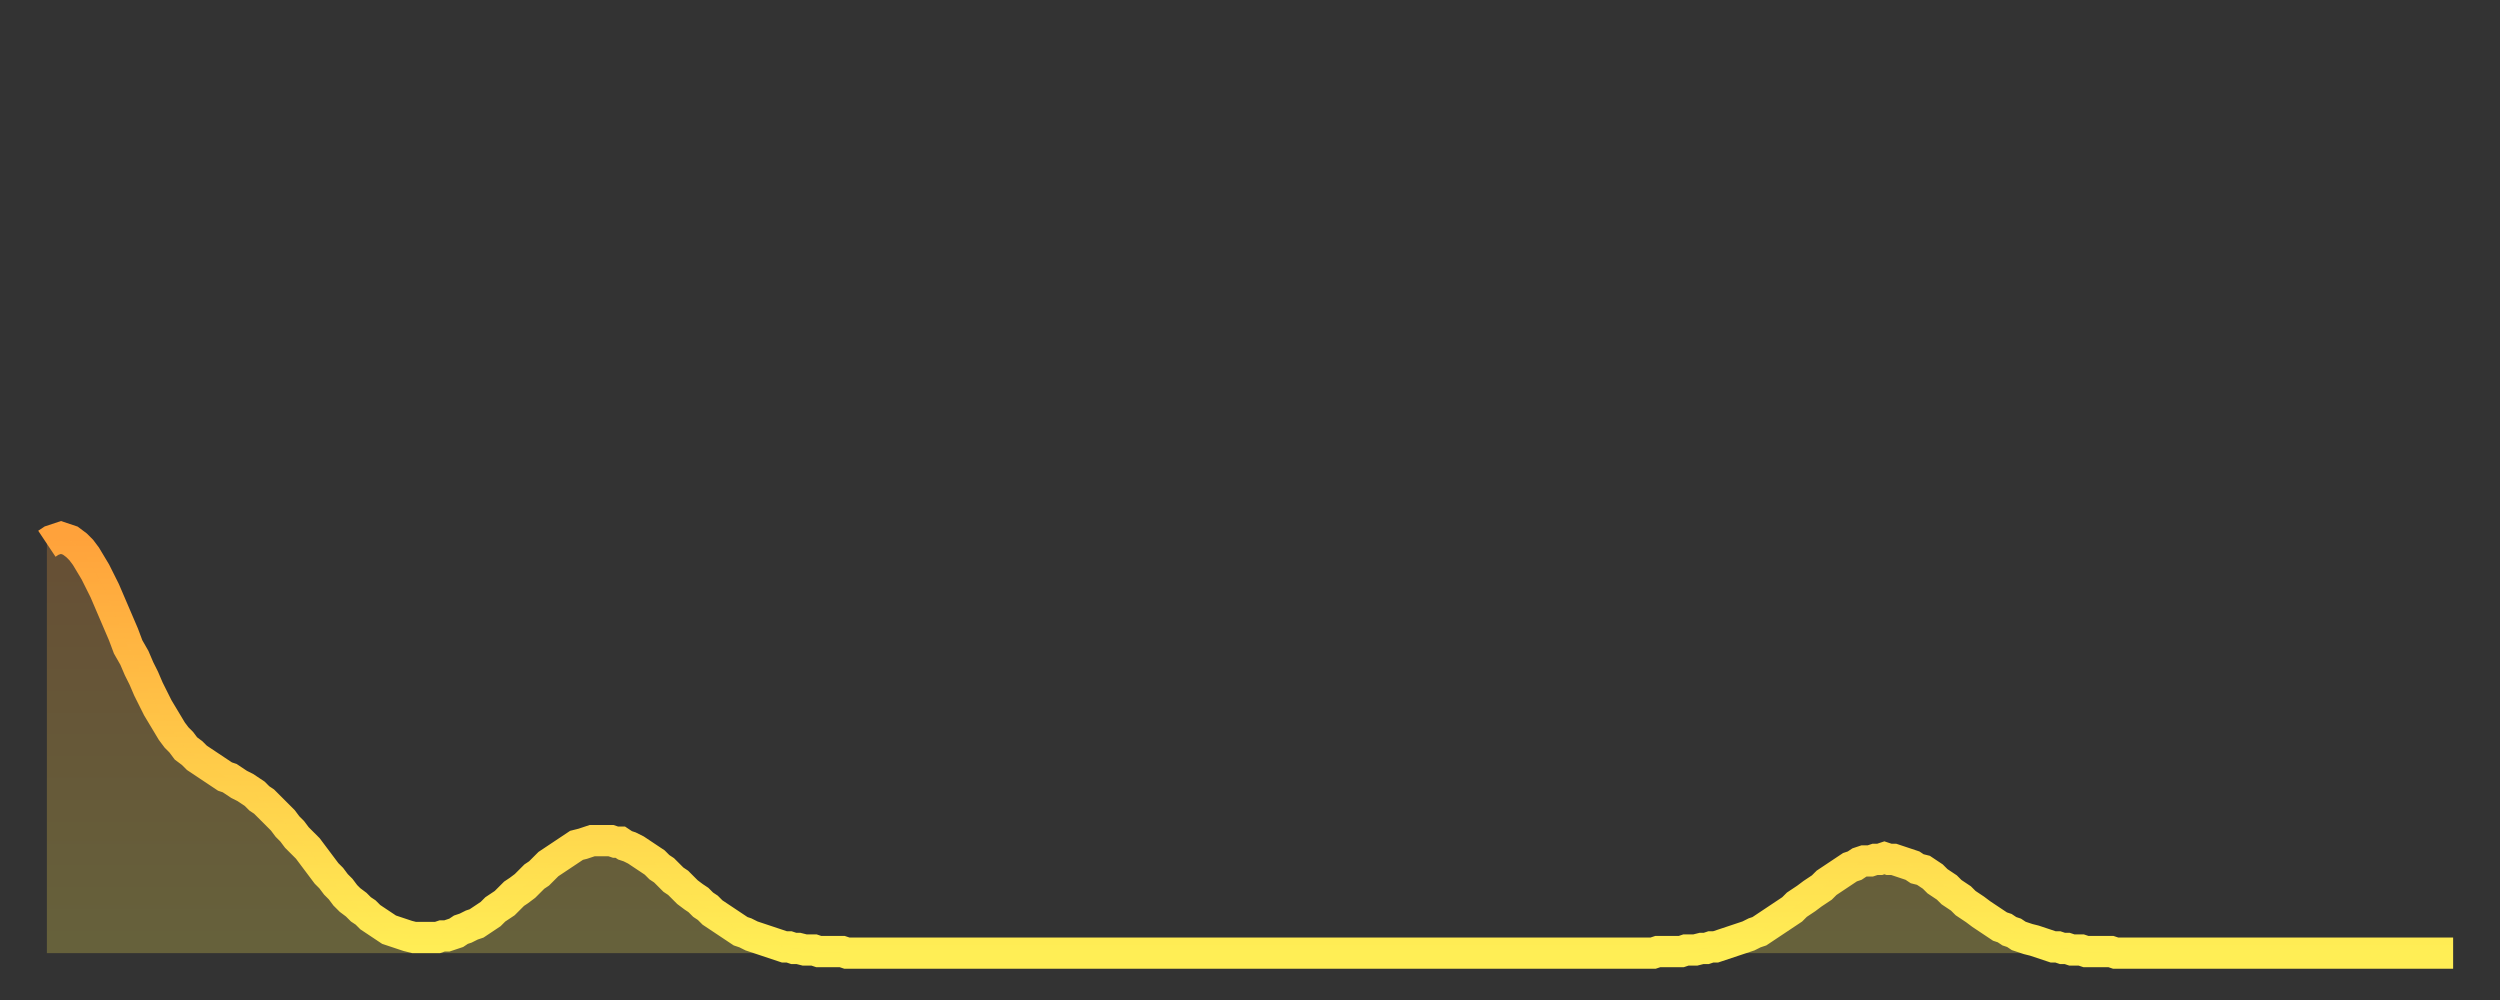 <?xml version="1.0" encoding="utf-8" ?>
<svg baseProfile="full" height="64" version="1.1" width="160" xmlns="http://www.w3.org/2000/svg" xmlns:ev="http://www.w3.org/2001/xml-events" xmlns:xlink="http://www.w3.org/1999/xlink"><rect width="100%" height="100%" fill="#333333" stroke="none"/><defs><linearGradient id="id83690" x1="0" x2="0" y1="0" y2="1"><stop offset="0%" stop-color="#ffa23b" /><stop offset="50%" stop-color="#ffc848" /><stop offset="100%" stop-color="#ffee55" /></linearGradient></defs><g transform="translate(3,3)"><g><path d="M 0.0 31.8 0.3 31.6 0.6 31.5 0.9 31.4 1.2 31.5 1.5 31.6 1.9 31.9 2.2 32.2 2.5 32.6 2.8 33.1 3.1 33.6 3.4 34.2 3.7 34.8 4.0 35.5 4.3 36.2 4.6 36.9 4.9 37.6 5.2 38.4 5.6 39.1 5.9 39.8 6.2 40.4 6.5 41.1 6.8 41.7 7.1 42.3 7.4 42.8 7.7 43.3 8.0 43.8 8.3 44.2 8.6 44.5 8.9 44.9 9.3 45.2 9.6 45.5 9.9 45.7 10.2 45.9 10.5 46.1 10.8 46.3 11.1 46.5 11.4 46.7 11.7 46.8 12.0 47.0 12.3 47.2 12.7 47.4 13.0 47.6 13.3 47.8 13.6 48.1 13.9 48.3 14.2 48.6 14.5 48.9 14.8 49.2 15.1 49.5 15.4 49.9 15.7 50.2 16.0 50.6 16.4 51.0 16.7 51.3 17.0 51.7 17.3 52.1 17.6 52.5 17.9 52.9 18.2 53.2 18.5 53.6 18.8 53.9 19.1 54.3 19.4 54.6 19.8 54.9 20.1 55.2 20.4 55.4 20.7 55.7 21.0 55.9 21.3 56.1 21.6 56.3 21.9 56.5 22.2 56.6 22.5 56.7 22.8 56.8 23.1 56.9 23.5 57.0 23.8 57.0 24.1 57.0 24.4 57.0 24.7 57.0 25.0 57.0 25.3 56.9 25.6 56.9 25.9 56.8 26.2 56.7 26.5 56.5 26.8 56.4 27.2 56.2 27.5 56.1 27.8 55.9 28.1 55.7 28.4 55.5 28.7 55.2 29.0 55.0 29.3 54.8 29.6 54.5 29.9 54.2 30.2 54.0 30.6 53.7 30.9 53.4 31.2 53.1 31.5 52.9 31.8 52.6 32.1 52.3 32.4 52.1 32.7 51.9 33.0 51.7 33.3 51.5 33.6 51.3 33.9 51.1 34.3 51.0 34.6 50.9 34.9 50.8 35.2 50.8 35.5 50.8 35.8 50.8 36.1 50.8 36.4 50.9 36.7 50.9 37.0 51.1 37.3 51.2 37.7 51.4 38.0 51.6 38.3 51.8 38.6 52.0 38.9 52.2 39.2 52.5 39.5 52.7 39.8 53.0 40.1 53.3 40.4 53.5 40.7 53.8 41.0 54.1 41.4 54.4 41.7 54.6 42.0 54.9 42.3 55.1 42.6 55.4 42.9 55.6 43.2 55.8 43.5 56.0 43.8 56.2 44.1 56.4 44.4 56.6 44.7 56.7 45.1 56.9 45.4 57.0 45.7 57.1 46.0 57.2 46.3 57.3 46.6 57.4 46.9 57.5 47.2 57.6 47.5 57.6 47.8 57.7 48.1 57.7 48.5 57.8 48.8 57.8 49.1 57.8 49.4 57.9 49.7 57.9 50.0 57.9 50.3 57.9 50.6 57.9 50.9 57.9 51.2 58.0 51.5 58.0 51.8 58.0 52.2 58.0 52.5 58.0 52.8 58.0 53.1 58.0 53.4 58.0 53.7 58.0 54.0 58.0 54.3 58.0 54.6 58.0 54.9 58.0 55.2 58.0 55.6 58.0 55.9 58.0 56.2 58.0 56.5 58.0 56.8 58.0 57.1 58.0 57.4 58.0 57.7 58.0 58.0 58.0 58.3 58.0 58.6 58.0 58.9 58.0 59.3 58.0 59.6 58.0 59.9 58.0 60.2 58.0 60.5 58.0 60.8 58.0 61.1 58.0 61.4 58.0 61.7 58.0 62.0 58.0 62.3 58.0 62.6 58.0 63.0 58.0 63.3 58.0 63.6 58.0 63.9 58.0 64.2 58.0 64.5 58.0 64.8 58.0 65.1 58.0 65.4 58.0 65.7 58.0 66.0 58.0 66.4 58.0 66.7 58.0 67.0 58.0 67.3 58.0 67.6 58.0 67.9 58.0 68.2 58.0 68.5 58.0 68.8 58.0 69.1 58.0 69.4 58.0 69.7 58.0 70.1 58.0 70.4 58.0 70.7 58.0 71.0 58.0 71.3 58.0 71.6 58.0 71.9 58.0 72.2 58.0 72.5 58.0 72.8 58.0 73.1 58.0 73.5 58.0 73.8 58.0 74.1 58.0 74.4 58.0 74.7 58.0 75.0 58.0 75.3 58.0 75.6 58.0 75.9 58.0 76.2 58.0 76.5 58.0 76.8 58.0 77.2 58.0 77.5 58.0 77.8 58.0 78.1 58.0 78.4 58.0 78.7 58.0 79.0 58.0 79.3 58.0 79.6 58.0 79.9 58.0 80.2 58.0 80.5 58.0 80.9 58.0 81.2 58.0 81.5 58.0 81.8 58.0 82.1 58.0 82.4 58.0 82.7 58.0 83.0 58.0 83.3 58.0 83.6 58.0 83.9 58.0 84.3 58.0 84.6 58.0 84.9 58.0 85.2 58.0 85.5 58.0 85.8 58.0 86.1 58.0 86.4 58.0 86.7 58.0 87.0 58.0 87.3 58.0 87.6 58.0 88.0 58.0 88.3 58.0 88.6 58.0 88.9 58.0 89.2 58.0 89.5 58.0 89.8 58.0 90.1 58.0 90.4 58.0 90.7 58.0 91.0 58.0 91.4 58.0 91.7 58.0 92.0 58.0 92.3 58.0 92.6 58.0 92.9 58.0 93.2 58.0 93.5 58.0 93.8 58.0 94.1 58.0 94.4 58.0 94.7 58.0 95.1 58.0 95.4 58.0 95.7 58.0 96.0 58.0 96.3 58.0 96.6 58.0 96.9 58.0 97.2 58.0 97.5 58.0 97.8 58.0 98.1 58.0 98.4 58.0 98.8 58.0 99.1 58.0 99.4 58.0 99.7 58.0 100.0 58.0 100.3 58.0 100.6 58.0 100.9 58.0 101.2 58.0 101.5 58.0 101.8 58.0 102.2 58.0 102.5 58.0 102.8 58.0 103.1 57.9 103.4 57.9 103.7 57.9 104.0 57.9 104.3 57.9 104.6 57.9 104.9 57.8 105.2 57.8 105.5 57.8 105.9 57.7 106.2 57.7 106.5 57.6 106.8 57.6 107.1 57.5 107.4 57.4 107.7 57.3 108.0 57.2 108.3 57.1 108.6 57.0 108.9 56.9 109.3 56.7 109.6 56.6 109.9 56.4 110.2 56.2 110.5 56.0 110.8 55.8 111.1 55.6 111.4 55.4 111.7 55.2 112.0 54.9 112.3 54.7 112.6 54.5 113.0 54.2 113.3 54.0 113.6 53.8 113.9 53.5 114.2 53.3 114.5 53.1 114.8 52.9 115.1 52.7 115.4 52.5 115.7 52.4 116.0 52.2 116.3 52.1 116.7 52.1 117.0 52.0 117.3 52.0 117.6 51.9 117.9 52.0 118.2 52.0 118.5 52.1 118.8 52.2 119.1 52.3 119.4 52.4 119.7 52.6 120.1 52.7 120.4 52.9 120.7 53.1 121.0 53.4 121.3 53.6 121.6 53.8 121.9 54.1 122.2 54.3 122.5 54.5 122.8 54.8 123.1 55.0 123.4 55.2 123.8 55.5 124.1 55.7 124.4 55.9 124.7 56.1 125.0 56.3 125.3 56.4 125.6 56.6 125.9 56.7 126.2 56.9 126.5 57.0 126.8 57.1 127.2 57.2 127.5 57.3 127.8 57.4 128.1 57.5 128.4 57.6 128.7 57.6 129.0 57.7 129.3 57.7 129.6 57.8 129.9 57.8 130.2 57.8 130.5 57.9 130.9 57.9 131.2 57.9 131.5 57.9 131.8 57.9 132.1 57.9 132.4 58.0 132.7 58.0 133.0 58.0 133.3 58.0 133.6 58.0 133.9 58.0 134.2 58.0 134.6 58.0 134.9 58.0 135.2 58.0 135.5 58.0 135.8 58.0 136.1 58.0 136.4 58.0 136.7 58.0 137.0 58.0 137.3 58.0 137.6 58.0 138.0 58.0 138.3 58.0 138.6 58.0 138.9 58.0 139.2 58.0 139.5 58.0 139.8 58.0 140.1 58.0 140.4 58.0 140.7 58.0 141.0 58.0 141.3 58.0 141.7 58.0 142.0 58.0 142.3 58.0 142.6 58.0 142.9 58.0 143.2 58.0 143.5 58.0 143.8 58.0 144.1 58.0 144.4 58.0 144.7 58.0 145.1 58.0 145.4 58.0 145.7 58.0 146.0 58.0 146.3 58.0 146.6 58.0 146.9 58.0 147.2 58.0 147.5 58.0 147.8 58.0 148.1 58.0 148.4 58.0 148.8 58.0 149.1 58.0 149.4 58.0 149.7 58.0 150.0 58.0 150.3 58.0 150.6 58.0 150.9 58.0 151.2 58.0 151.5 58.0 151.8 58.0 152.1 58.0 152.5 58.0 152.8 58.0 153.1 58.0 153.4 58.0 153.7 58.0 154.0 58.0" fill="none" id="graph-curve" opacity="1" stroke="url(#id83690)" stroke-width="2" /><path d="M 0 58 L 0.0 31.8 0.3 31.6 0.6 31.5 0.9 31.4 1.2 31.5 1.5 31.6 1.9 31.9 2.2 32.2 2.5 32.6 2.8 33.1 3.1 33.6 3.4 34.2 3.7 34.8 4.0 35.5 4.3 36.2 4.6 36.9 4.9 37.6 5.2 38.4 5.6 39.1 5.9 39.8 6.2 40.4 6.5 41.1 6.8 41.7 7.1 42.3 7.4 42.8 7.7 43.3 8.0 43.8 8.3 44.2 8.6 44.5 8.9 44.9 9.3 45.2 9.6 45.5 9.9 45.7 10.2 45.9 10.5 46.1 10.8 46.3 11.1 46.5 11.4 46.7 11.7 46.8 12.0 47.0 12.3 47.2 12.7 47.4 13.0 47.6 13.3 47.8 13.6 48.1 13.9 48.3 14.2 48.6 14.5 48.9 14.8 49.2 15.1 49.5 15.4 49.9 15.7 50.2 16.0 50.6 16.4 51.0 16.7 51.3 17.0 51.7 17.3 52.1 17.6 52.5 17.9 52.9 18.2 53.2 18.5 53.6 18.8 53.9 19.1 54.3 19.4 54.6 19.8 54.9 20.1 55.2 20.4 55.4 20.7 55.7 21.0 55.9 21.3 56.1 21.6 56.3 21.9 56.5 22.2 56.6 22.5 56.7 22.8 56.8 23.1 56.9 23.5 57.0 23.8 57.0 24.1 57.0 24.4 57.0 24.7 57.0 25.0 57.0 25.3 56.9 25.6 56.9 25.9 56.8 26.2 56.7 26.5 56.5 26.8 56.4 27.2 56.2 27.5 56.1 27.8 55.9 28.1 55.7 28.4 55.5 28.7 55.2 29.0 55.0 29.3 54.8 29.6 54.5 29.9 54.2 30.2 54.0 30.6 53.7 30.9 53.4 31.2 53.1 31.5 52.9 31.8 52.6 32.1 52.3 32.4 52.1 32.7 51.9 33.0 51.7 33.3 51.5 33.6 51.3 33.9 51.1 34.3 51.0 34.6 50.9 34.9 50.8 35.2 50.8 35.5 50.8 35.8 50.8 36.1 50.8 36.4 50.9 36.7 50.9 37.0 51.1 37.3 51.2 37.7 51.4 38.0 51.6 38.3 51.8 38.6 52.0 38.9 52.2 39.2 52.5 39.5 52.7 39.8 53.0 40.1 53.3 40.4 53.5 40.7 53.8 41.0 54.1 41.4 54.4 41.7 54.6 42.0 54.9 42.3 55.1 42.6 55.4 42.9 55.6 43.2 55.8 43.5 56.0 43.8 56.2 44.1 56.4 44.4 56.6 44.7 56.7 45.1 56.9 45.4 57.0 45.7 57.1 46.0 57.2 46.3 57.3 46.6 57.4 46.9 57.5 47.2 57.6 47.5 57.6 47.8 57.7 48.1 57.7 48.5 57.8 48.8 57.8 49.1 57.8 49.4 57.9 49.7 57.9 50.0 57.9 50.3 57.9 50.6 57.9 50.9 57.9 51.2 58.0 51.5 58.0 51.8 58.0 52.2 58.0 52.5 58.0 52.8 58.0 53.1 58.0 53.4 58.0 53.7 58.0 54.0 58.0 54.3 58.0 54.6 58.0 54.9 58.0 55.2 58.0 55.6 58.0 55.9 58.0 56.2 58.0 56.5 58.0 56.8 58.0 57.1 58.0 57.4 58.0 57.7 58.0 58.0 58.0 58.3 58.0 58.6 58.0 58.9 58.0 59.3 58.0 59.6 58.0 59.9 58.0 60.2 58.0 60.5 58.0 60.8 58.0 61.1 58.0 61.4 58.0 61.7 58.0 62.0 58.0 62.3 58.0 62.6 58.0 63.0 58.0 63.3 58.0 63.6 58.0 63.9 58.0 64.2 58.0 64.5 58.0 64.8 58.0 65.1 58.0 65.4 58.0 65.7 58.0 66.0 58.0 66.4 58.0 66.7 58.0 67.0 58.0 67.3 58.0 67.6 58.0 67.9 58.0 68.2 58.0 68.5 58.0 68.8 58.0 69.1 58.0 69.4 58.0 69.7 58.0 70.1 58.0 70.4 58.0 70.7 58.0 71.0 58.0 71.3 58.0 71.6 58.0 71.9 58.0 72.2 58.0 72.5 58.0 72.8 58.0 73.1 58.0 73.5 58.0 73.8 58.0 74.1 58.0 74.4 58.0 74.7 58.0 75.0 58.0 75.3 58.0 75.6 58.0 75.9 58.0 76.2 58.0 76.5 58.0 76.8 58.0 77.2 58.0 77.5 58.0 77.8 58.0 78.1 58.0 78.4 58.0 78.7 58.0 79.0 58.0 79.3 58.0 79.6 58.0 79.9 58.0 80.2 58.0 80.5 58.0 80.9 58.0 81.2 58.0 81.5 58.0 81.8 58.0 82.1 58.0 82.4 58.0 82.7 58.0 83.0 58.0 83.3 58.0 83.6 58.0 83.9 58.0 84.3 58.0 84.6 58.0 84.9 58.0 85.2 58.0 85.5 58.0 85.8 58.0 86.1 58.0 86.4 58.0 86.7 58.0 87.0 58.0 87.3 58.0 87.6 58.0 88.0 58.0 88.3 58.0 88.6 58.0 88.9 58.0 89.2 58.0 89.5 58.0 89.8 58.0 90.1 58.0 90.4 58.0 90.7 58.0 91.0 58.0 91.4 58.0 91.7 58.0 92.0 58.0 92.3 58.0 92.6 58.0 92.9 58.0 93.2 58.0 93.5 58.0 93.8 58.0 94.1 58.0 94.4 58.0 94.7 58.0 95.1 58.0 95.4 58.0 95.7 58.0 96.0 58.0 96.3 58.0 96.6 58.0 96.9 58.0 97.2 58.0 97.5 58.0 97.8 58.0 98.1 58.0 98.4 58.0 98.8 58.0 99.1 58.0 99.4 58.0 99.7 58.0 100.0 58.0 100.3 58.0 100.6 58.0 100.9 58.0 101.2 58.0 101.5 58.0 101.8 58.0 102.2 58.0 102.5 58.0 102.8 58.0 103.1 57.9 103.4 57.9 103.7 57.9 104.0 57.9 104.3 57.9 104.6 57.9 104.9 57.8 105.2 57.8 105.5 57.8 105.9 57.7 106.2 57.7 106.5 57.6 106.8 57.6 107.1 57.5 107.4 57.4 107.7 57.3 108.0 57.2 108.3 57.1 108.6 57.0 108.9 56.9 109.3 56.7 109.6 56.6 109.9 56.4 110.2 56.2 110.5 56.0 110.8 55.8 111.1 55.6 111.4 55.4 111.7 55.2 112.0 54.9 112.3 54.7 112.6 54.5 113.0 54.2 113.3 54.0 113.6 53.8 113.9 53.5 114.2 53.3 114.5 53.1 114.8 52.9 115.1 52.7 115.4 52.5 115.7 52.4 116.0 52.2 116.3 52.1 116.7 52.1 117.0 52.0 117.3 52.0 117.6 51.9 117.9 52.0 118.2 52.0 118.5 52.1 118.8 52.2 119.1 52.3 119.4 52.4 119.7 52.6 120.1 52.7 120.4 52.9 120.7 53.1 121.0 53.4 121.3 53.6 121.6 53.8 121.9 54.1 122.2 54.3 122.5 54.5 122.8 54.8 123.1 55.0 123.4 55.2 123.8 55.5 124.1 55.7 124.4 55.9 124.7 56.1 125.0 56.3 125.3 56.4 125.6 56.6 125.9 56.7 126.2 56.9 126.5 57.0 126.8 57.1 127.2 57.2 127.5 57.3 127.8 57.4 128.1 57.5 128.4 57.6 128.7 57.6 129.0 57.7 129.3 57.7 129.6 57.8 129.9 57.8 130.2 57.8 130.5 57.9 130.9 57.9 131.2 57.9 131.5 57.9 131.8 57.9 132.1 57.9 132.4 58.0 132.7 58.0 133.0 58.0 133.3 58.0 133.6 58.0 133.9 58.0 134.2 58.0 134.6 58.0 134.9 58.0 135.2 58.0 135.5 58.0 135.8 58.0 136.1 58.0 136.4 58.0 136.7 58.0 137.0 58.0 137.3 58.0 137.6 58.0 138.0 58.0 138.3 58.0 138.6 58.0 138.9 58.0 139.2 58.0 139.5 58.0 139.8 58.0 140.1 58.0 140.4 58.0 140.7 58.0 141.0 58.0 141.3 58.0 141.7 58.0 142.0 58.0 142.3 58.0 142.6 58.0 142.9 58.0 143.2 58.0 143.5 58.0 143.8 58.0 144.1 58.0 144.4 58.0 144.7 58.0 145.1 58.0 145.4 58.0 145.7 58.0 146.0 58.0 146.3 58.0 146.6 58.0 146.9 58.0 147.2 58.0 147.5 58.0 147.8 58.0 148.1 58.0 148.4 58.0 148.8 58.0 149.1 58.0 149.4 58.0 149.7 58.0 150.0 58.0 150.3 58.0 150.6 58.0 150.9 58.0 151.2 58.0 151.5 58.0 151.8 58.0 152.1 58.0 152.5 58.0 152.8 58.0 153.1 58.0 153.4 58.0 153.7 58.0 154.0 58.0 154 58" fill="url(#id83690)" fill-opacity=".25" id="graph-shadow" /></g></g></svg>